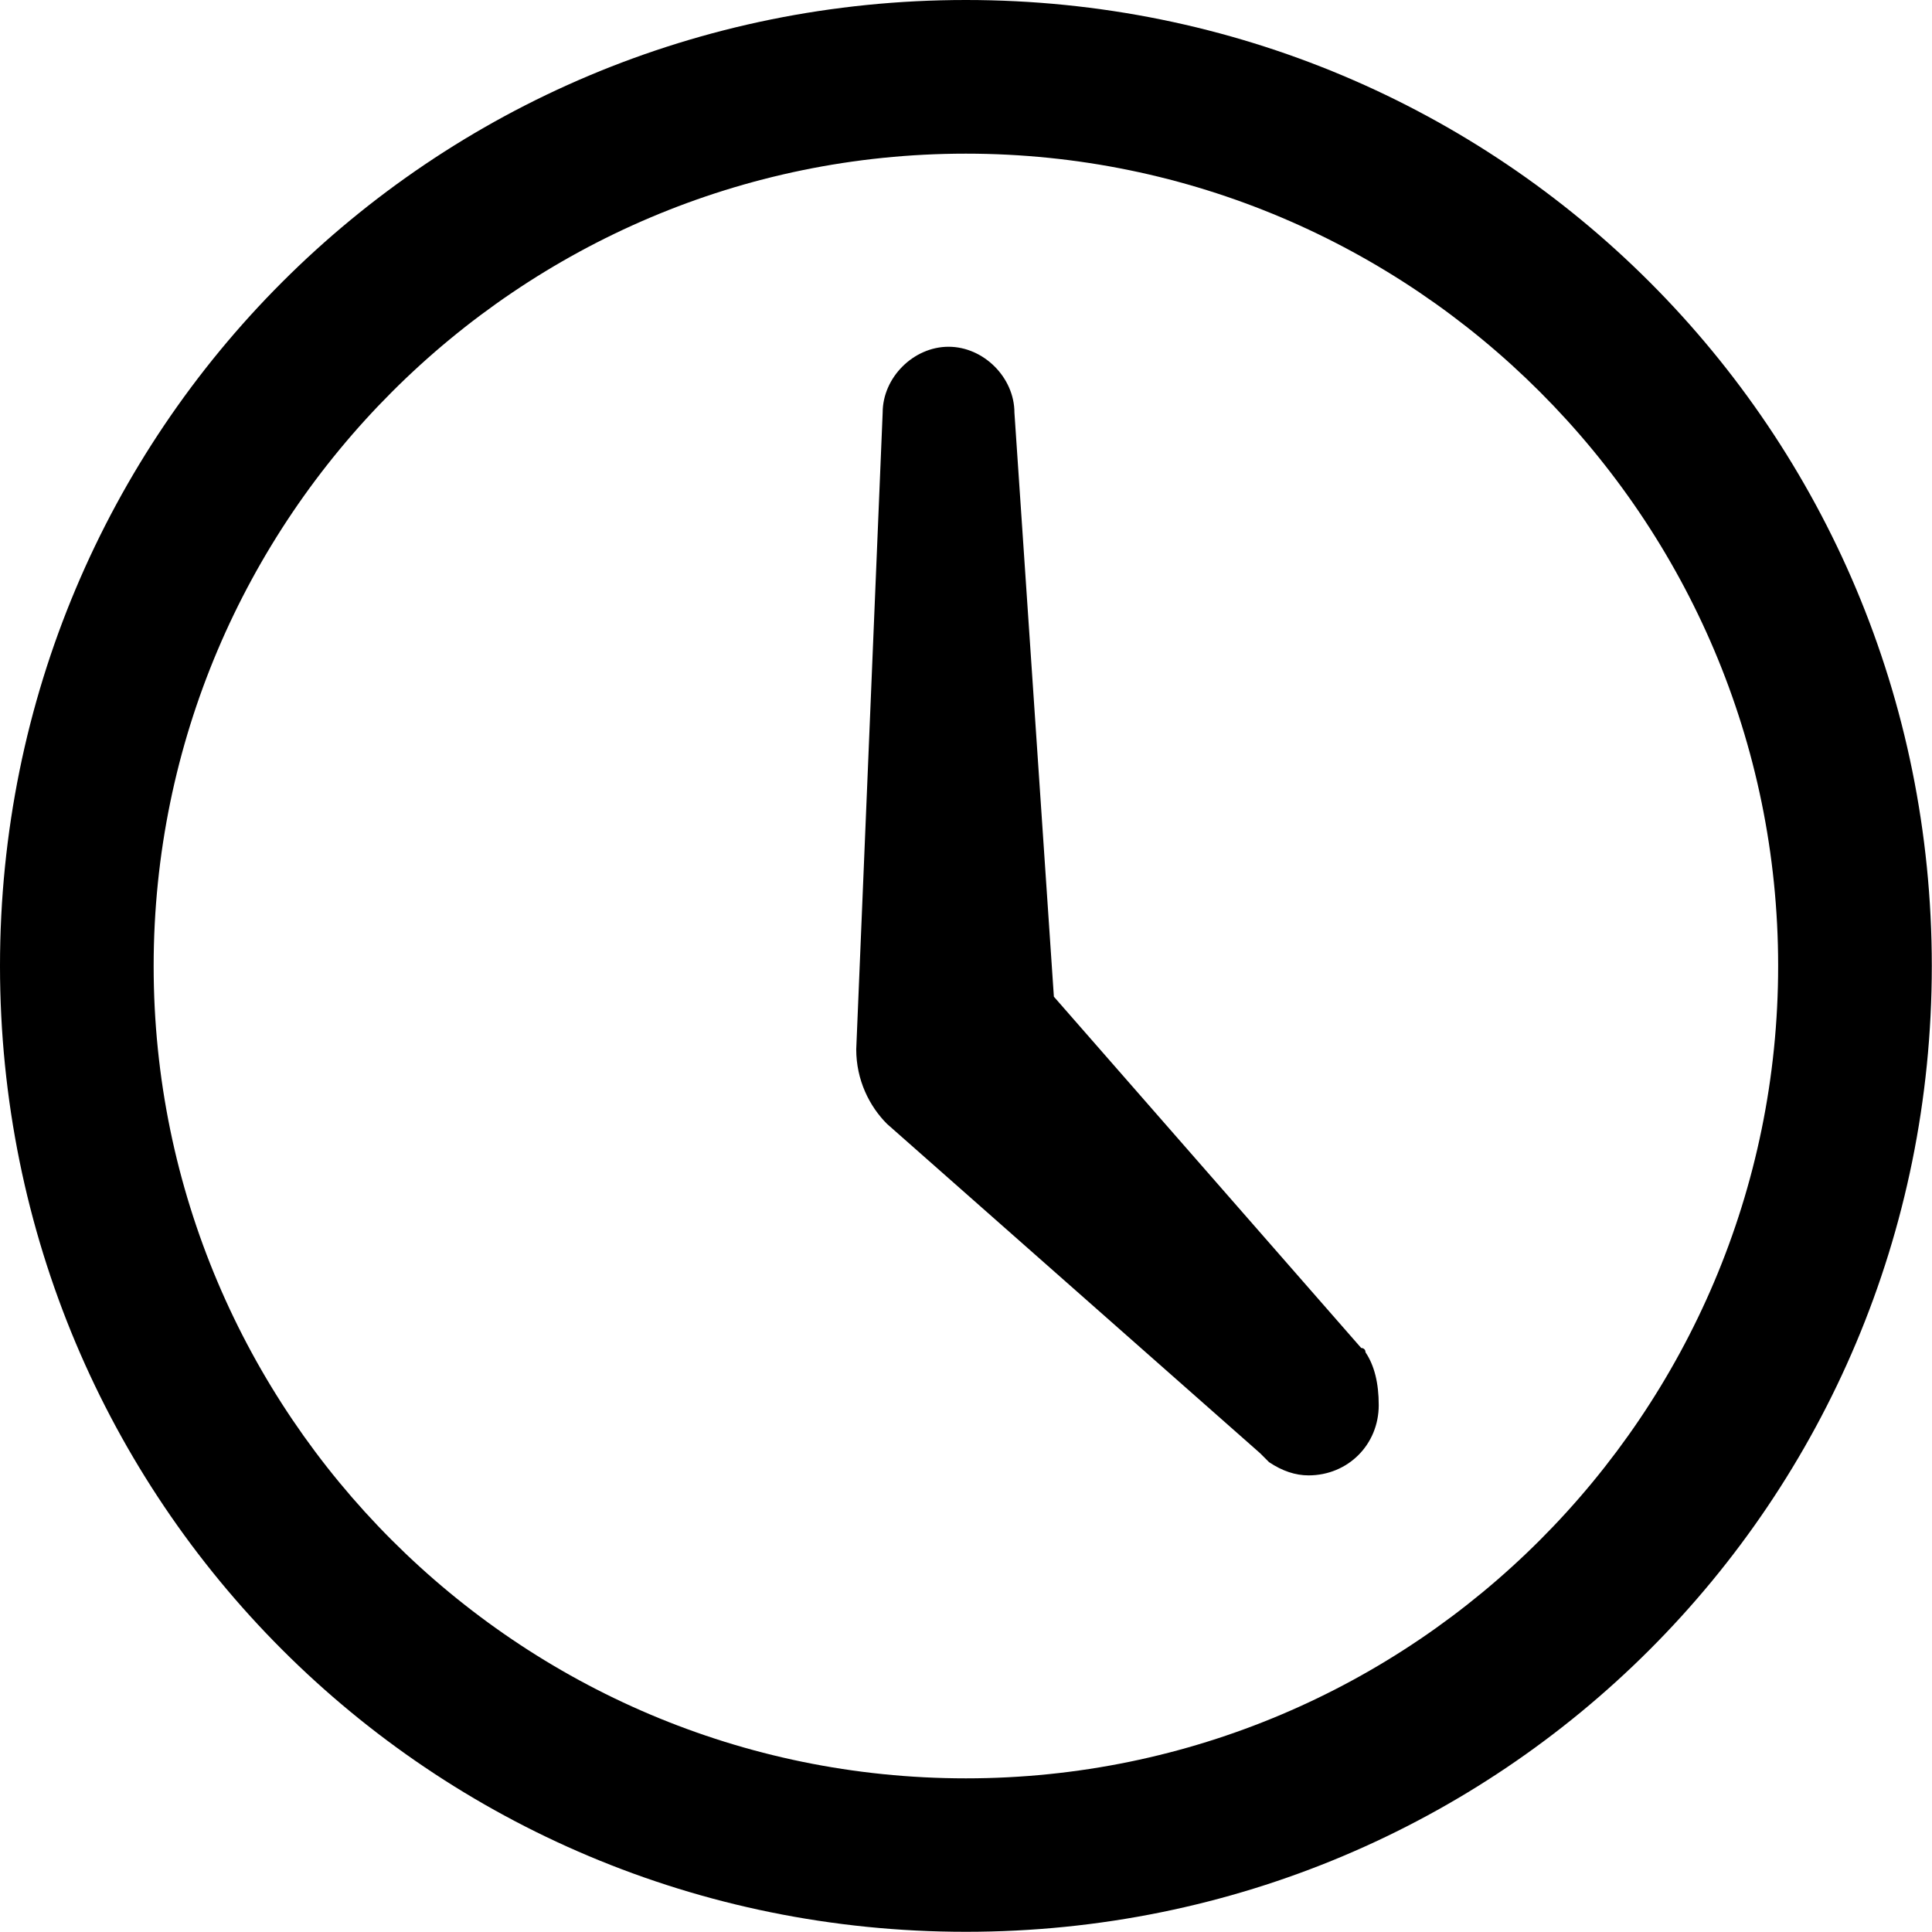 <?xml version="1.0" encoding="utf-8"?>
<!-- Generator: Adobe Illustrator 24.3.0, SVG Export Plug-In . SVG Version: 6.00 Build 0)  -->
<svg version="1.1" id="Layer_1" xmlns="http://www.w3.org/2000/svg" xmlns:xlink="http://www.w3.org/1999/xlink" x="0px" y="0px"
	 viewBox="0 0 979.5 979.5" style="enable-background:new 0 0 979.5 979.5;" xml:space="preserve">
<path d="M489.7,0C218.2,0,0,218.2,0,489.7s218.2,489.7,489.7,489.7s489.7-218.2,489.7-489.7S761.3,0,489.7,0z M489.7,901.6
	c-227.1,0-411.8-184.8-411.8-411.8S262.7,77.9,489.7,77.9s411.8,184.8,411.8,411.8S716.8,901.6,489.7,901.6z M692.3,685.6
	L692.3,685.6L692.3,685.6c0-2.2-2.2-2.2-2.2-2.2L534.3,505.3l-20-296.1c0-17.8-15.6-33.4-33.4-33.4s-33.4,15.6-33.4,33.4L434.1,532
	c0,15.6,6.7,28.9,15.6,37.8l0,0l189.2,167c2.2,2.2,2.2,2.2,4.5,4.5l0,0l0,0c6.7,4.5,13.4,6.7,20,6.7c20,0,35.6-15.6,35.6-35.6
	C699,701.2,696.8,692.3,692.3,685.6L692.3,685.6z"/>
</svg>
